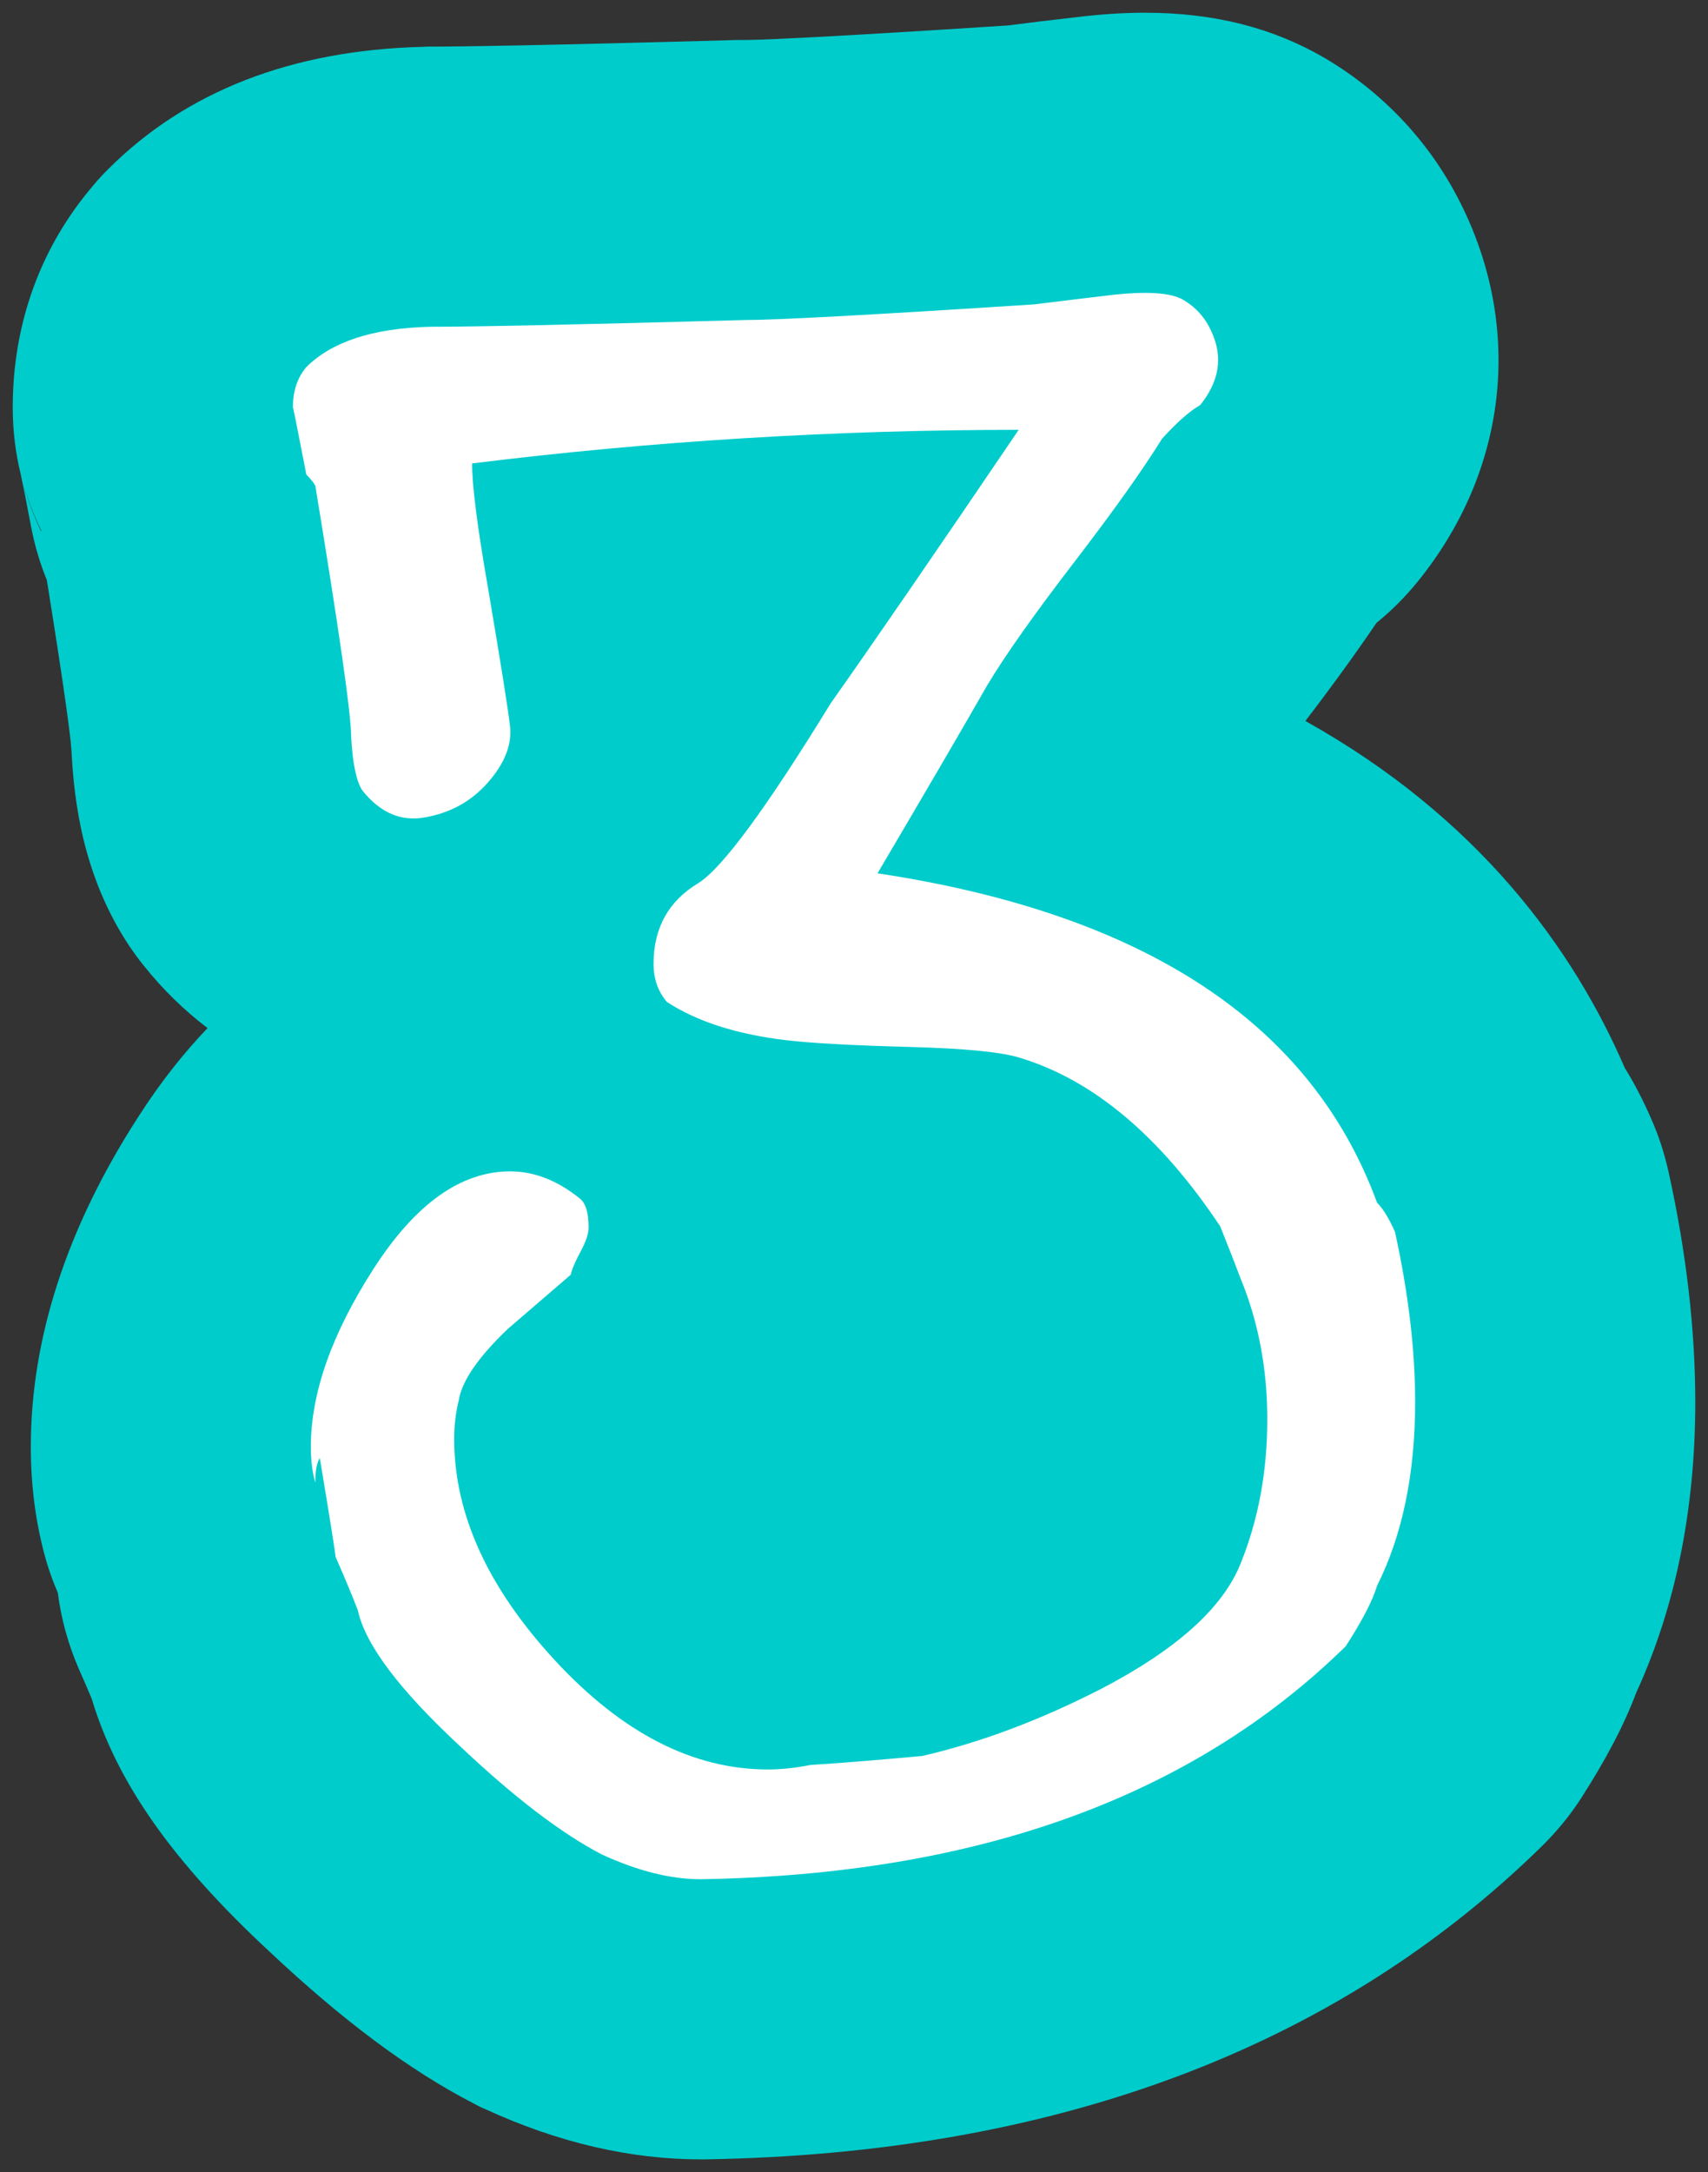 <svg xmlns="http://www.w3.org/2000/svg" xmlns:xlink="http://www.w3.org/1999/xlink" version="1.1" width="67.07" height="85.29" viewBox="-0.5 -0.5 67.07 85.29">
  <rect x="-0.5" y="-0.5" width="67.07" height="85.29" fill="#333333" stroke="none"/>
  <!-- Exported by Scratch - http://scratch.mit.edu/ -->
  <g id="ID0.8548555038869381">
    <g id="ID0.3599918372929096">
      <g id="ID0.638770641759038">
        <path id="ID0.9592072083614767" fill="#00CCCC" d="M 65.020 45.510 C 64.860 44.790 64.630 44.080 64.330 43.410 C 64.020 42.700 63.680 42.040 63.300 41.430 C 61.290 36.780 57.580 31.620 50.760 27.810 C 51.870 26.360 52.790 25.080 53.550 23.960 C 54.140 23.480 54.680 22.940 55.160 22.350 C 58.580 18.140 59.290 12.760 57.070 7.930 C 55.900 5.370 54 3.250 51.540 1.790 C 49.490 0.590 47.170 0 44.460 0 C 43.600 0 42.700 0.060 41.720 0.180 C 40.820 0.280 39.940 0.390 39.080 0.500 C 30.890 1.030 29.120 1.070 28.770 1.070 L 28.470 1.070 C 20.610 1.290 17.550 1.330 16.370 1.330 C 16.270 1.330 16.180 1.330 16.080 1.340 C 10.950 1.470 6.800 3.090 3.750 6.140 C 3.550 6.340 3.360 6.540 3.180 6.760 C 1.100 9.180 0 12.200 0 15.500 C 0 16.410 0.110 17.300 0.320 18.150 C 0.400 18.520 0.540 19.220 0.730 20.230 C 0.870 20.940 1.070 21.620 1.340 22.280 C 2.090 26.950 2.260 28.400 2.290 28.780 C 2.300 28.860 2.300 28.950 2.310 29.030 C 2.410 31 2.770 33.930 4.580 36.650 C 4.760 36.910 4.940 37.170 5.140 37.410 C 5.890 38.350 6.730 39.170 7.650 39.870 C 6.710 40.850 5.790 42.010 4.920 43.370 C 2.120 47.710 0.710 52.060 0.710 56.310 C 0.710 57.870 0.910 59.370 1.310 60.770 C 1.440 61.210 1.590 61.630 1.770 62.040 C 1.900 63.070 2.180 64.070 2.590 65.020 C 2.800 65.490 2.970 65.890 3.100 66.200 C 4.090 69.500 6.290 72.610 10.080 76.130 C 12.950 78.830 15.560 80.780 18.070 82.080 C 18.230 82.170 18.390 82.250 18.560 82.320 C 21.410 83.630 24.250 84.290 27.010 84.290 L 27.190 84.290 C 40.900 84.070 51.950 79.930 60.040 72 C 60.620 71.430 61.140 70.800 61.580 70.120 C 62.550 68.610 63.260 67.270 63.750 65.970 C 65.290 62.610 66.070 58.780 66.070 54.550 C 66.070 51.720 65.720 48.680 65.020 45.510 Z M 1.110 20.350 C 0.830 19.760 0.590 19.140 0.410 18.490 C 0.600 19.140 0.840 19.760 1.130 20.350 L 1.110 20.350 Z " stroke-width="1"/>
      </g>
    </g>
    <g id="ID0.40964163560420275">
      <path id="ID0.3873927383683622" fill="#FFFFFF" d="M 54.278 47.869 C 54.806 50.274 55.070 52.502 55.070 54.554 C 55.070 57.368 54.571 59.774 53.575 61.767 C 53.399 62.354 52.988 63.146 52.344 64.142 C 46.303 70.064 37.860 73.114 27.011 73.290 C 25.837 73.290 24.548 72.967 23.141 72.322 C 21.558 71.500 19.710 70.093 17.600 68.099 C 15.195 65.871 13.846 64.083 13.553 62.734 C 13.377 62.265 13.083 61.561 12.674 60.623 C 12.674 60.506 12.468 59.216 12.058 56.753 C 11.940 56.929 11.882 57.252 11.882 57.721 C 11.764 57.311 11.706 56.841 11.706 56.314 C 11.706 54.203 12.526 51.872 14.169 49.321 C 15.810 46.770 17.600 45.495 19.534 45.495 C 20.472 45.495 21.382 45.848 22.261 46.555 C 22.495 46.732 22.614 47.115 22.614 47.702 C 22.614 47.938 22.510 48.248 22.306 48.630 C 22.099 49.012 21.967 49.321 21.910 49.556 C 21.089 50.263 20.267 50.969 19.447 51.676 C 18.273 52.794 17.629 53.736 17.512 54.501 C 17.394 54.972 17.335 55.472 17.335 56.002 C 17.335 58.946 18.655 61.845 21.294 64.699 C 23.933 67.553 26.717 68.980 29.650 68.980 C 30.177 68.980 30.734 68.921 31.321 68.804 C 32.317 68.744 33.784 68.626 35.718 68.450 C 38.005 67.921 40.350 67.042 42.755 65.807 C 45.687 64.280 47.505 62.650 48.208 60.916 C 48.912 59.185 49.264 57.289 49.264 55.233 C 49.264 53.237 48.912 51.387 48.208 49.683 C 48.032 49.212 47.769 48.537 47.417 47.656 C 45.070 44.132 42.461 41.930 39.589 41.048 C 38.885 40.815 37.418 40.667 35.191 40.609 C 32.962 40.549 31.349 40.462 30.353 40.343 C 28.418 40.110 26.864 39.610 25.691 38.845 C 25.339 38.436 25.164 37.937 25.164 37.349 C 25.164 35.939 25.749 34.881 26.923 34.176 C 27.861 33.589 29.591 31.239 32.113 27.127 C 33.812 24.719 36.275 21.136 39.502 16.378 C 32.289 16.378 25.134 16.817 18.039 17.697 C 18.039 18.577 18.244 20.190 18.655 22.535 C 19.182 25.643 19.475 27.491 19.534 28.077 C 19.592 28.780 19.300 29.499 18.655 30.231 C 18.009 30.965 17.188 31.419 16.192 31.594 C 15.253 31.771 14.432 31.418 13.729 30.539 C 13.494 30.186 13.346 29.483 13.289 28.428 C 13.289 27.548 12.819 24.265 11.882 18.576 C 11.823 18.459 11.706 18.312 11.530 18.136 C 11.177 16.320 11.002 15.440 11.002 15.497 C 11.002 14.852 11.178 14.325 11.530 13.914 C 12.526 12.918 14.138 12.390 16.368 12.331 C 18.184 12.331 22.319 12.243 28.770 12.066 C 30.001 12.066 33.784 11.862 40.117 11.451 C 41.055 11.334 42.022 11.218 43.019 11.099 C 44.484 10.923 45.467 10.982 45.966 11.275 C 46.463 11.569 46.830 11.978 47.065 12.506 C 47.534 13.504 47.387 14.471 46.626 15.408 C 46.215 15.643 45.716 16.083 45.131 16.727 C 44.368 17.958 43.209 19.586 41.656 21.609 C 40.102 23.632 38.973 25.231 38.270 26.403 C 37.331 28.046 35.895 30.508 33.959 33.792 C 44.455 35.375 50.993 39.686 53.574 46.723 C 53.808 46.960 54.044 47.341 54.278 47.869 Z " stroke-width="1"/>
    </g>
  </g>
</svg>